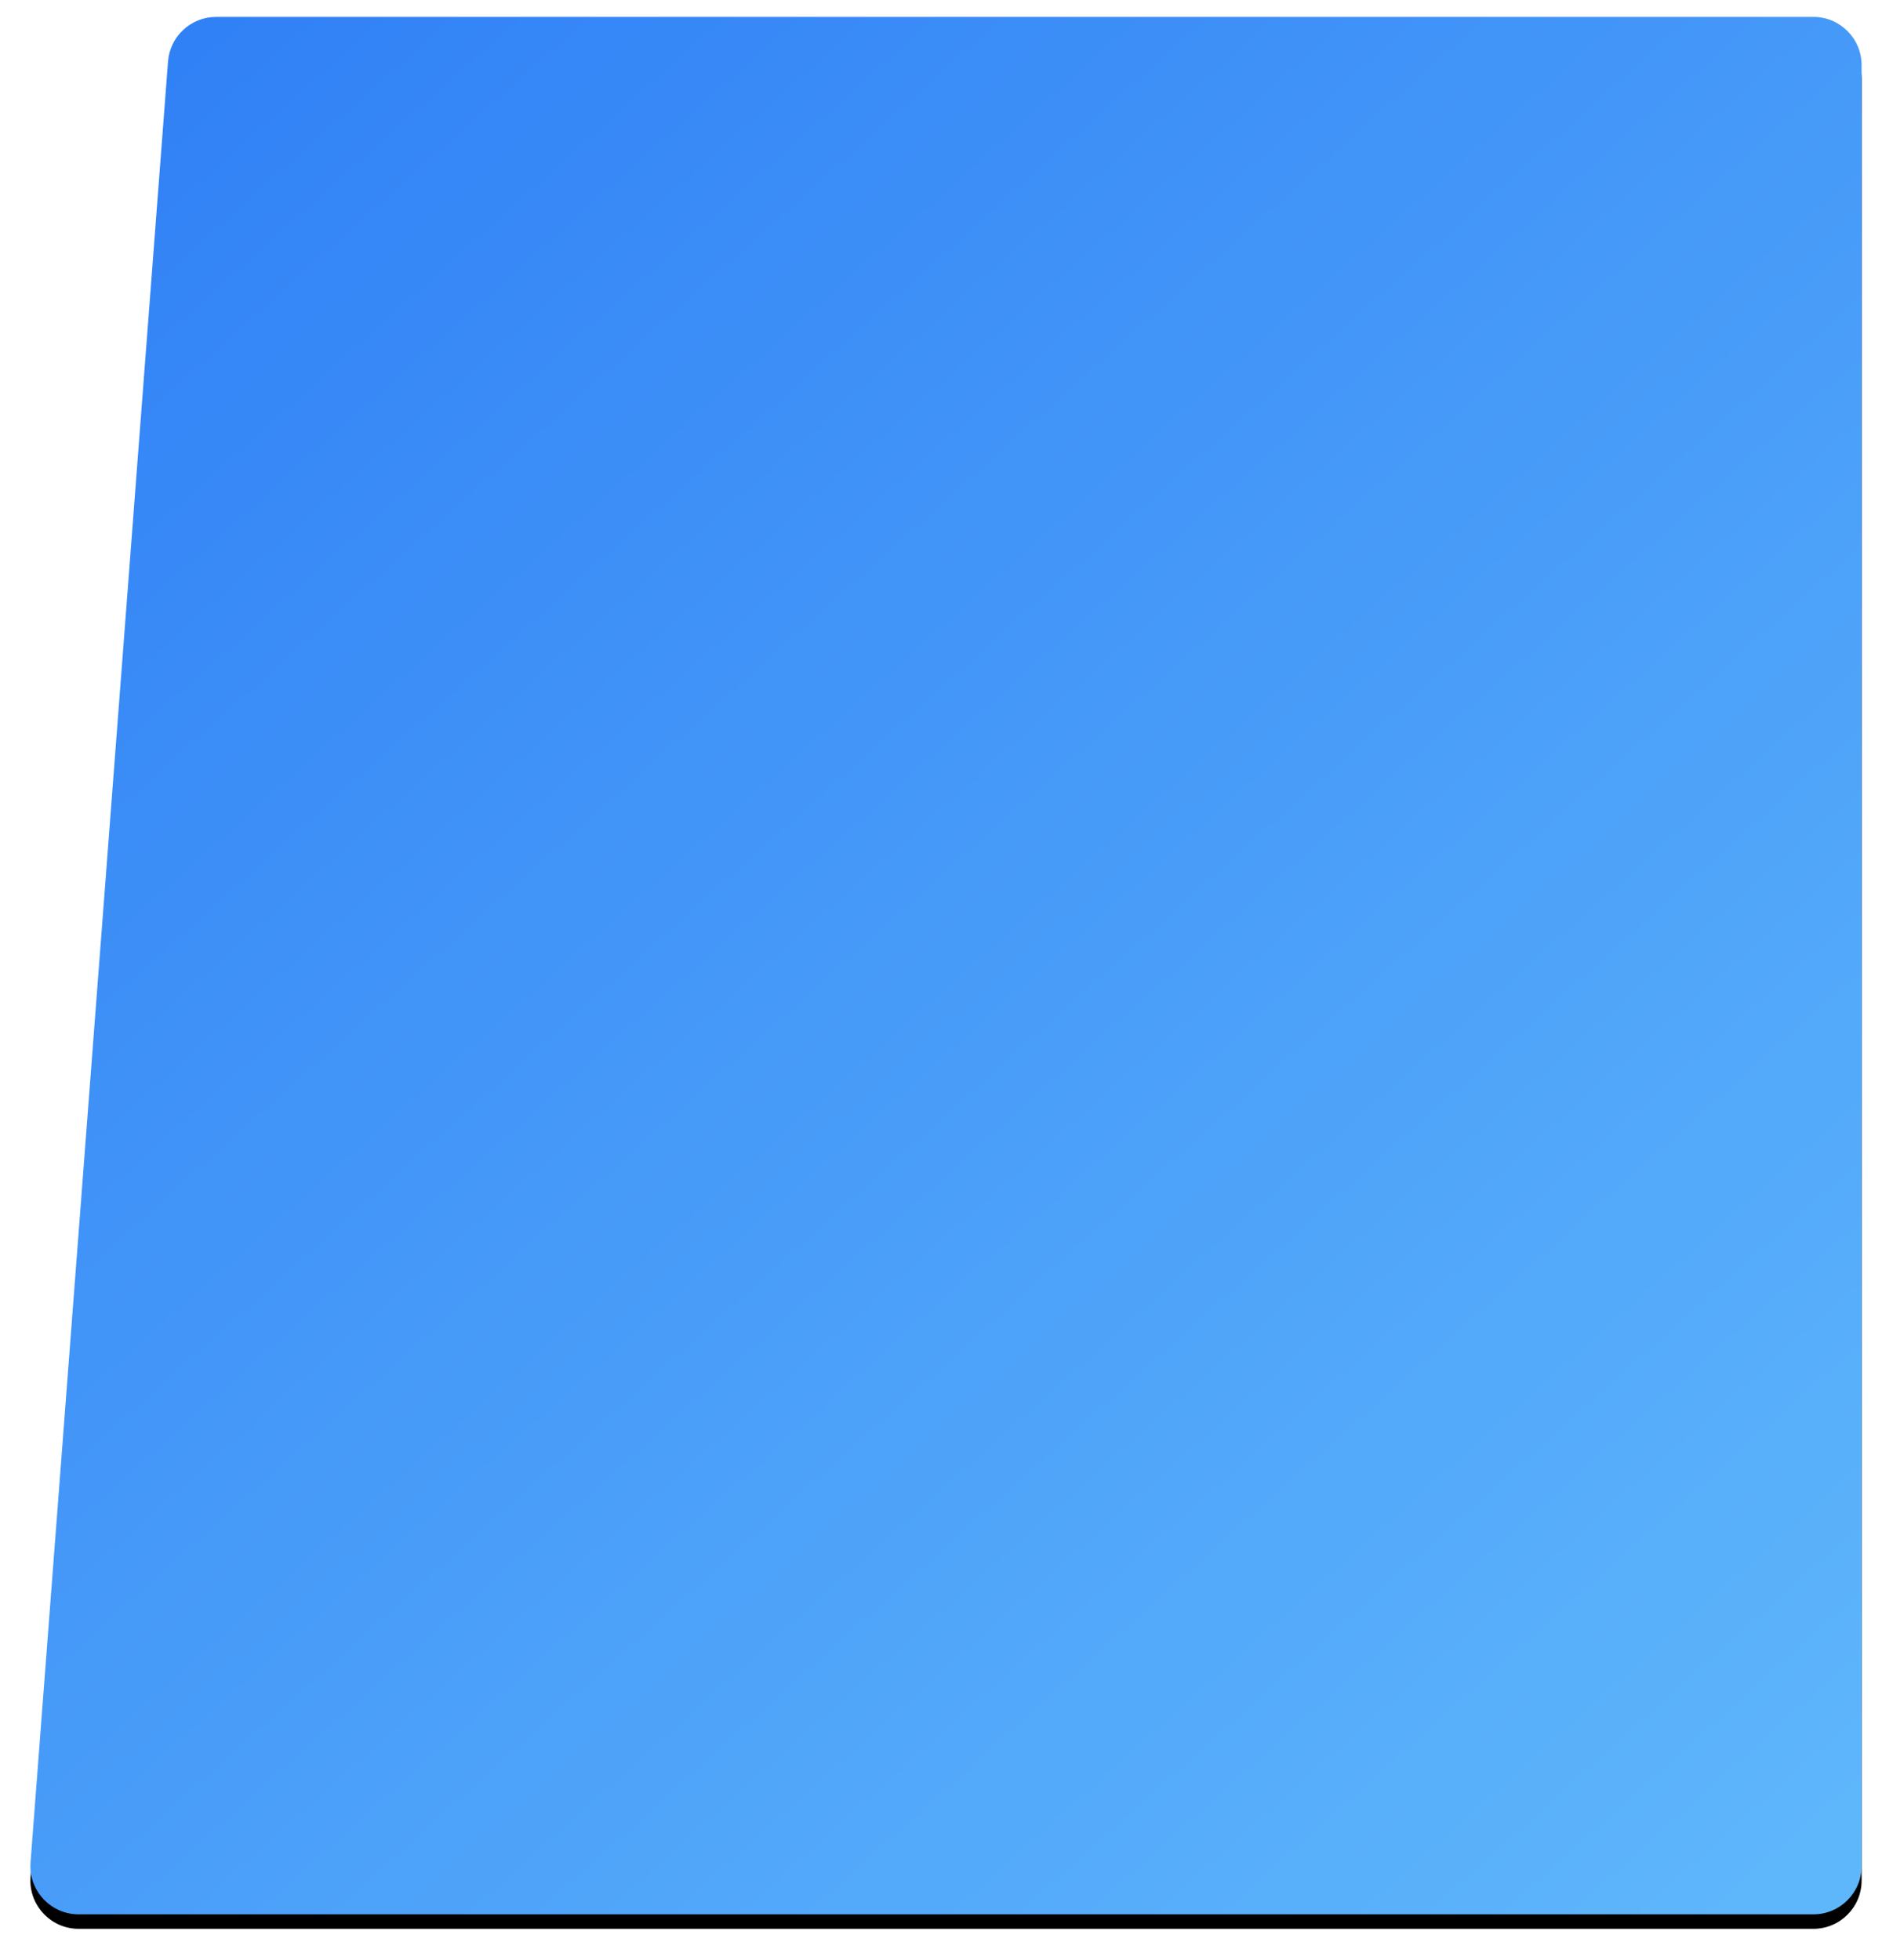 <?xml version="1.0" encoding="UTF-8"?>
<svg width="784px" height="812px" viewBox="0 0 784 812" version="1.1" xmlns="http://www.w3.org/2000/svg" xmlns:xlink="http://www.w3.org/1999/xlink">
    <title>背景-蓝</title>
    <defs>
        <linearGradient x1="96.552%" y1="100%" x2="10.428%" y2="0%" id="linearGradient-1">
            <stop stop-color="#5FB7FB" offset="0%"></stop>
            <stop stop-color="#3181F6" offset="100%"></stop>
        </linearGradient>
        <path d="M738.415,786 L20,786 C8.954,786 0,777.046 0,766 C0,765.492 0.019,764.984 0.058,764.478 L57.005,18.478 C57.8,8.053 66.491,0 76.947,0 L738.415,0 C749.461,0 758.415,8.954 758.415,20 L758.415,766 C758.415,777.046 749.461,786 738.415,786 Z" id="path-2"></path>
        <filter x="-3.6%" y="-2.7%" width="107.1%" height="106.9%" filterUnits="objectBoundingBox" id="filter-3">
            <feOffset dx="0" dy="6" in="SourceAlpha" result="shadowOffsetOuter1"></feOffset>
            <feGaussianBlur stdDeviation="8" in="shadowOffsetOuter1" result="shadowBlurOuter1"></feGaussianBlur>
            <feColorMatrix values="0 0 0 0 0.114   0 0 0 0 0.173   0 0 0 0 0.286  0 0 0 0.06 0" type="matrix" in="shadowBlurOuter1"></feColorMatrix>
        </filter>
    </defs>
    <g id="页面" stroke="none" stroke-width="1" fill="none" fill-rule="evenodd">
        <g id="0成本体验最全调研功能" transform="translate(-409, -118)">
            <g id="对比" transform="translate(0, 125)">
                <g id="背景-蓝" transform="translate(421.585, 0)">
                    <use fill="black" fill-opacity="1" filter="url(#filter-3)" xlink:href="#path-2"></use>
                    <use fill="url(#linearGradient-1)" fill-rule="evenodd" xlink:href="#path-2"></use>
                </g>
            </g>
        </g>
    </g>
</svg>